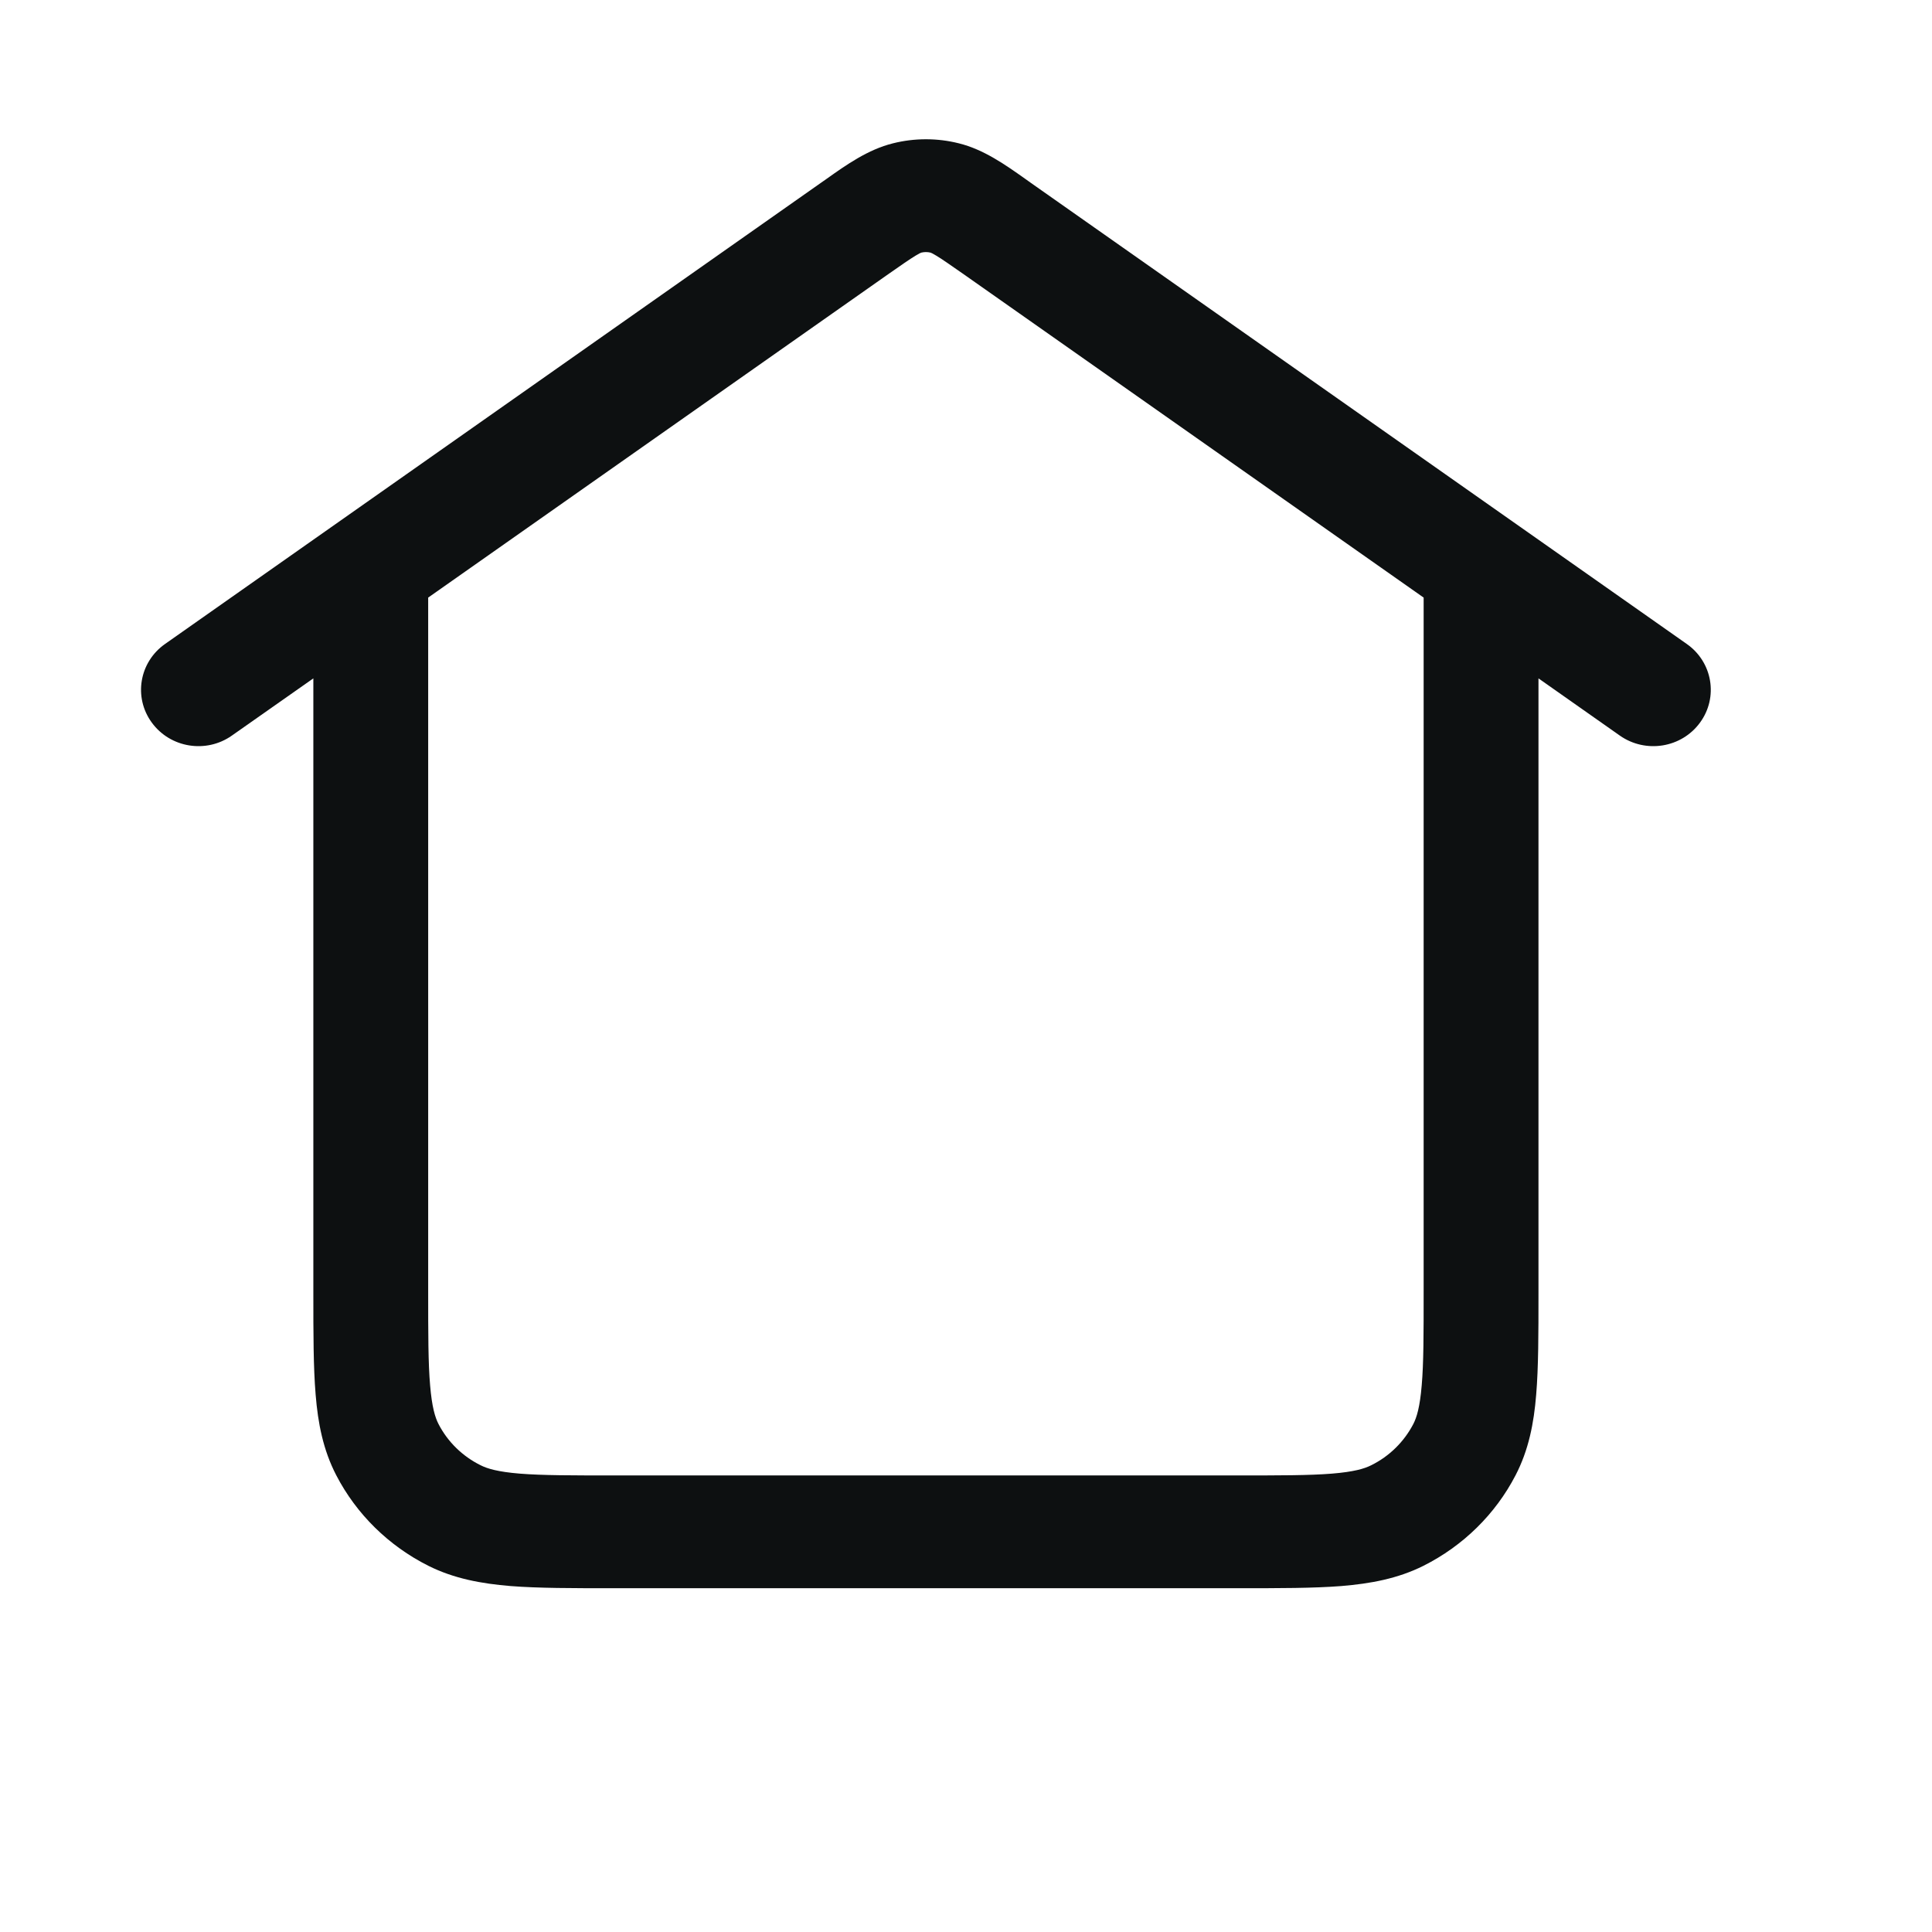 <svg width="16" height="16" viewBox="0 0 16 16" fill="none" xmlns="http://www.w3.org/2000/svg">
<path fill-rule="evenodd" clip-rule="evenodd" d="M7.395 1.187C7.574 1.142 7.762 1.142 7.941 1.187C8.147 1.238 8.325 1.364 8.493 1.483C8.507 1.493 8.521 1.503 8.535 1.513L13.969 5.333C14.183 5.483 14.232 5.775 14.079 5.984C13.926 6.194 13.629 6.242 13.415 6.092L12.741 5.618V10.713C12.741 11.045 12.741 11.323 12.722 11.55C12.703 11.786 12.66 12.008 12.551 12.218C12.384 12.54 12.117 12.802 11.789 12.967C11.575 13.074 11.349 13.115 11.108 13.135C10.877 13.153 10.594 13.153 10.256 13.153H5.08C4.742 13.153 4.459 13.153 4.228 13.135C3.987 13.115 3.761 13.074 3.547 12.967C3.219 12.802 2.952 12.54 2.785 12.218C2.676 12.008 2.633 11.786 2.614 11.55C2.595 11.323 2.595 11.045 2.595 10.712L2.595 5.618L1.92 6.092C1.707 6.242 1.41 6.194 1.257 5.984C1.104 5.775 1.153 5.483 1.367 5.333L6.8 1.513C6.815 1.503 6.829 1.493 6.843 1.483C7.01 1.364 7.189 1.238 7.395 1.187ZM3.546 4.949V10.694C3.546 11.05 3.546 11.289 3.562 11.473C3.577 11.652 3.603 11.738 3.632 11.794C3.708 11.941 3.83 12.06 3.979 12.134C4.036 12.163 4.123 12.189 4.305 12.204C4.493 12.219 4.737 12.219 5.1 12.219H10.236C10.599 12.219 10.843 12.219 11.03 12.204C11.213 12.189 11.3 12.163 11.357 12.134C11.506 12.06 11.627 11.941 11.704 11.794C11.733 11.738 11.759 11.652 11.774 11.473C11.79 11.289 11.79 11.05 11.79 10.694V4.949L7.982 2.272C7.87 2.194 7.806 2.149 7.755 2.118C7.724 2.099 7.71 2.093 7.706 2.092C7.681 2.086 7.655 2.086 7.63 2.092C7.626 2.093 7.612 2.099 7.581 2.118C7.53 2.149 7.466 2.194 7.354 2.272L3.546 4.949ZM7.631 2.092C7.631 2.092 7.63 2.092 7.63 2.092L7.631 2.092ZM7.705 2.092C7.705 2.092 7.706 2.092 7.706 2.092L7.705 2.092Z" fill="#0D1011"/>
</svg>
